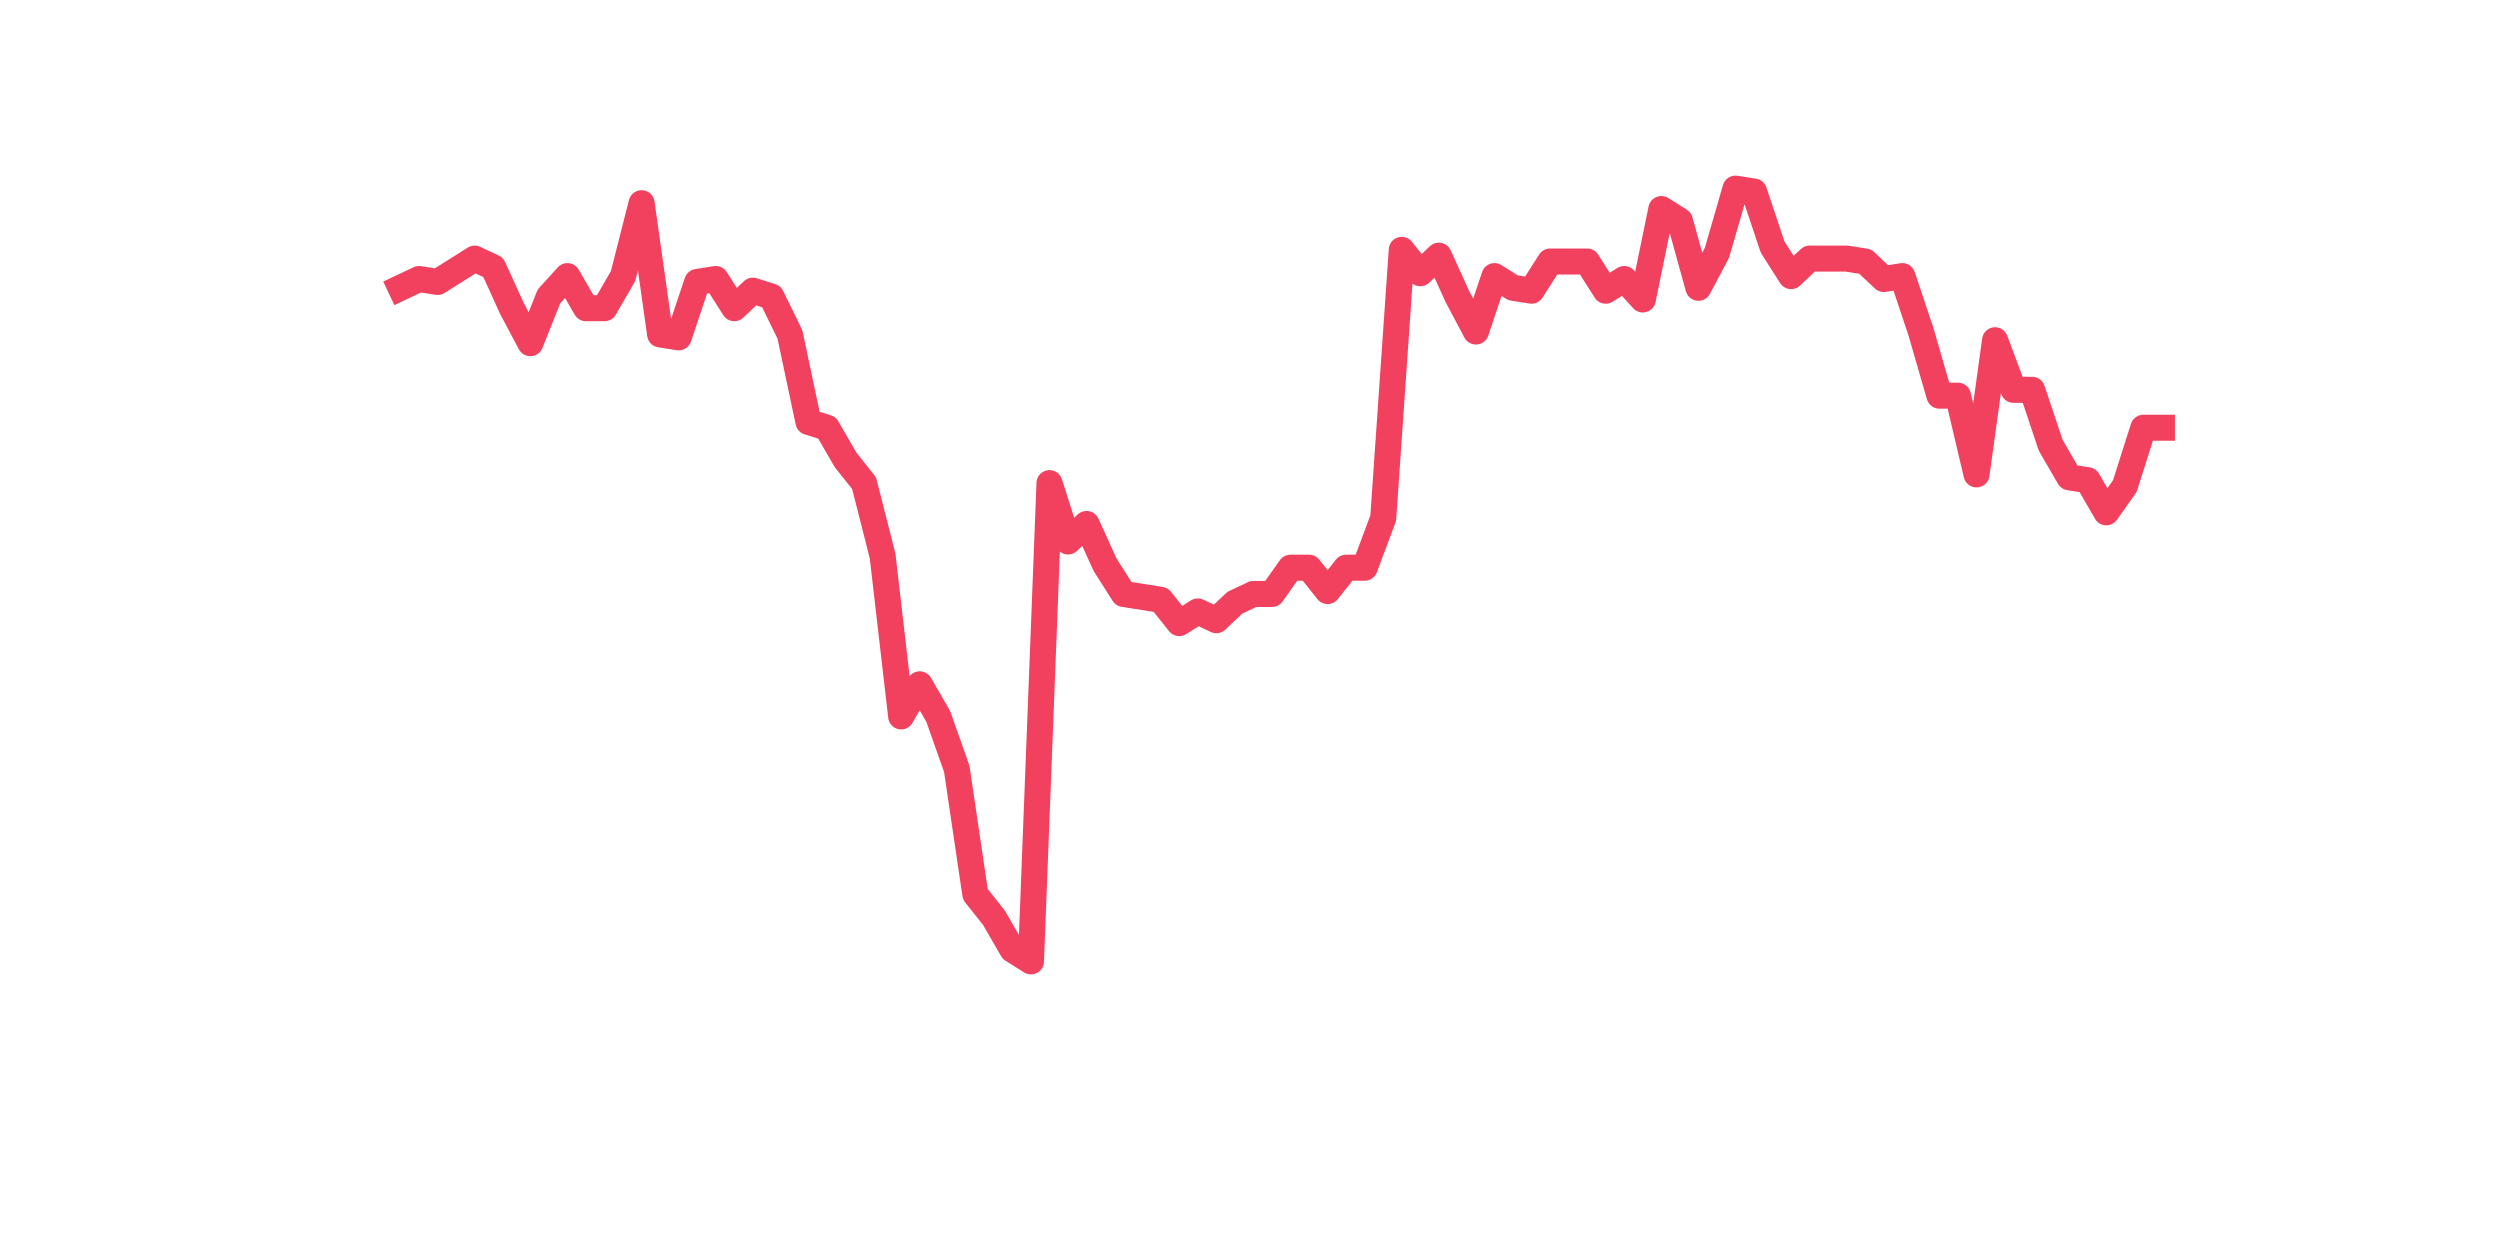 <?xml version="1.0" encoding="utf-8" standalone="no"?>
<!DOCTYPE svg PUBLIC "-//W3C//DTD SVG 1.1//EN"
  "http://www.w3.org/Graphics/SVG/1.1/DTD/svg11.dtd">
<svg xmlns:xlink="http://www.w3.org/1999/xlink" width="144pt" height="72pt" viewBox="0 0 144 72" xmlns="http://www.w3.org/2000/svg" version="1.1">
 <defs>
  <style type="text/css">*{stroke-linejoin: round; stroke-linecap: butt}</style>
 </defs>
 <g id="figure_1">
  <g id="patch_1">
   <path d="M 0 72 
L 144 72 
L 144 0 
L 0 0 
z
" style="fill: #ffffff"/>
  </g>
  <g id="axes_1">
   <g id="line2d_1">
    <path d="M 23.073 16.576 
L 24.141 16.072 
L 25.209 16.24 
L 26.277 15.568 
L 27.344 14.896 
L 28.412 15.4 
L 29.48 17.752 
L 30.548 19.767 
L 31.616 17.08 
L 32.684 15.904 
L 33.752 17.752 
L 34.82 17.752 
L 35.888 15.904 
L 36.956 11.705 
L 38.024 19.263 
L 39.092 19.431 
L 40.16 16.24 
L 41.228 16.072 
L 42.296 17.752 
L 43.364 16.744 
L 44.432 17.08 
L 45.5 19.263 
L 46.567 24.302 
L 47.635 24.638 
L 48.703 26.486 
L 49.771 27.829 
L 50.839 32.028 
L 51.907 41.266 
L 52.975 39.418 
L 54.043 41.266 
L 55.111 44.289 
L 56.179 51.511 
L 57.247 52.855 
L 58.315 54.703 
L 59.383 55.375 
L 60.451 27.829 
L 61.519 31.188 
L 62.587 30.181 
L 63.655 32.532 
L 64.722 34.212 
L 65.79 34.38 
L 66.858 34.548 
L 67.926 35.891 
L 68.994 35.219 
L 70.062 35.723 
L 71.13 34.716 
L 72.198 34.212 
L 73.266 34.212 
L 74.334 32.7 
L 75.402 32.7 
L 76.47 34.044 
L 77.538 32.7 
L 78.606 32.7 
L 79.674 29.845 
L 80.742 14.393 
L 81.81 15.736 
L 82.878 14.729 
L 83.945 17.08 
L 85.013 19.095 
L 86.081 15.904 
L 87.149 16.576 
L 88.217 16.744 
L 89.285 15.064 
L 90.353 15.064 
L 91.421 15.064 
L 92.489 16.744 
L 93.557 16.072 
L 94.625 17.248 
L 95.693 12.041 
L 96.761 12.713 
L 97.829 16.576 
L 98.897 14.561 
L 99.965 10.865 
L 101.033 11.033 
L 102.1 14.225 
L 103.168 15.904 
L 104.236 14.896 
L 105.304 14.896 
L 106.372 14.896 
L 107.44 15.064 
L 108.508 16.072 
L 109.576 15.904 
L 110.644 19.095 
L 111.712 22.791 
L 112.78 22.791 
L 113.848 27.325 
L 114.916 19.599 
L 115.984 22.455 
L 117.052 22.455 
L 118.12 25.646 
L 119.188 27.493 
L 120.256 27.661 
L 121.323 29.509 
L 122.391 27.997 
L 123.459 24.638 
L 124.527 24.638 
" clip-path="url(#p63c228eafd)" style="fill: none; stroke: #f1415e; stroke-width: 1.5; stroke-linecap: square"/>
   </g>
  </g>
 </g>
 <defs>
  <clipPath id="p63c228eafd">
   <rect x="18" y="8.64" width="111.6" height="48.96"/>
  </clipPath>
 </defs>
</svg>
